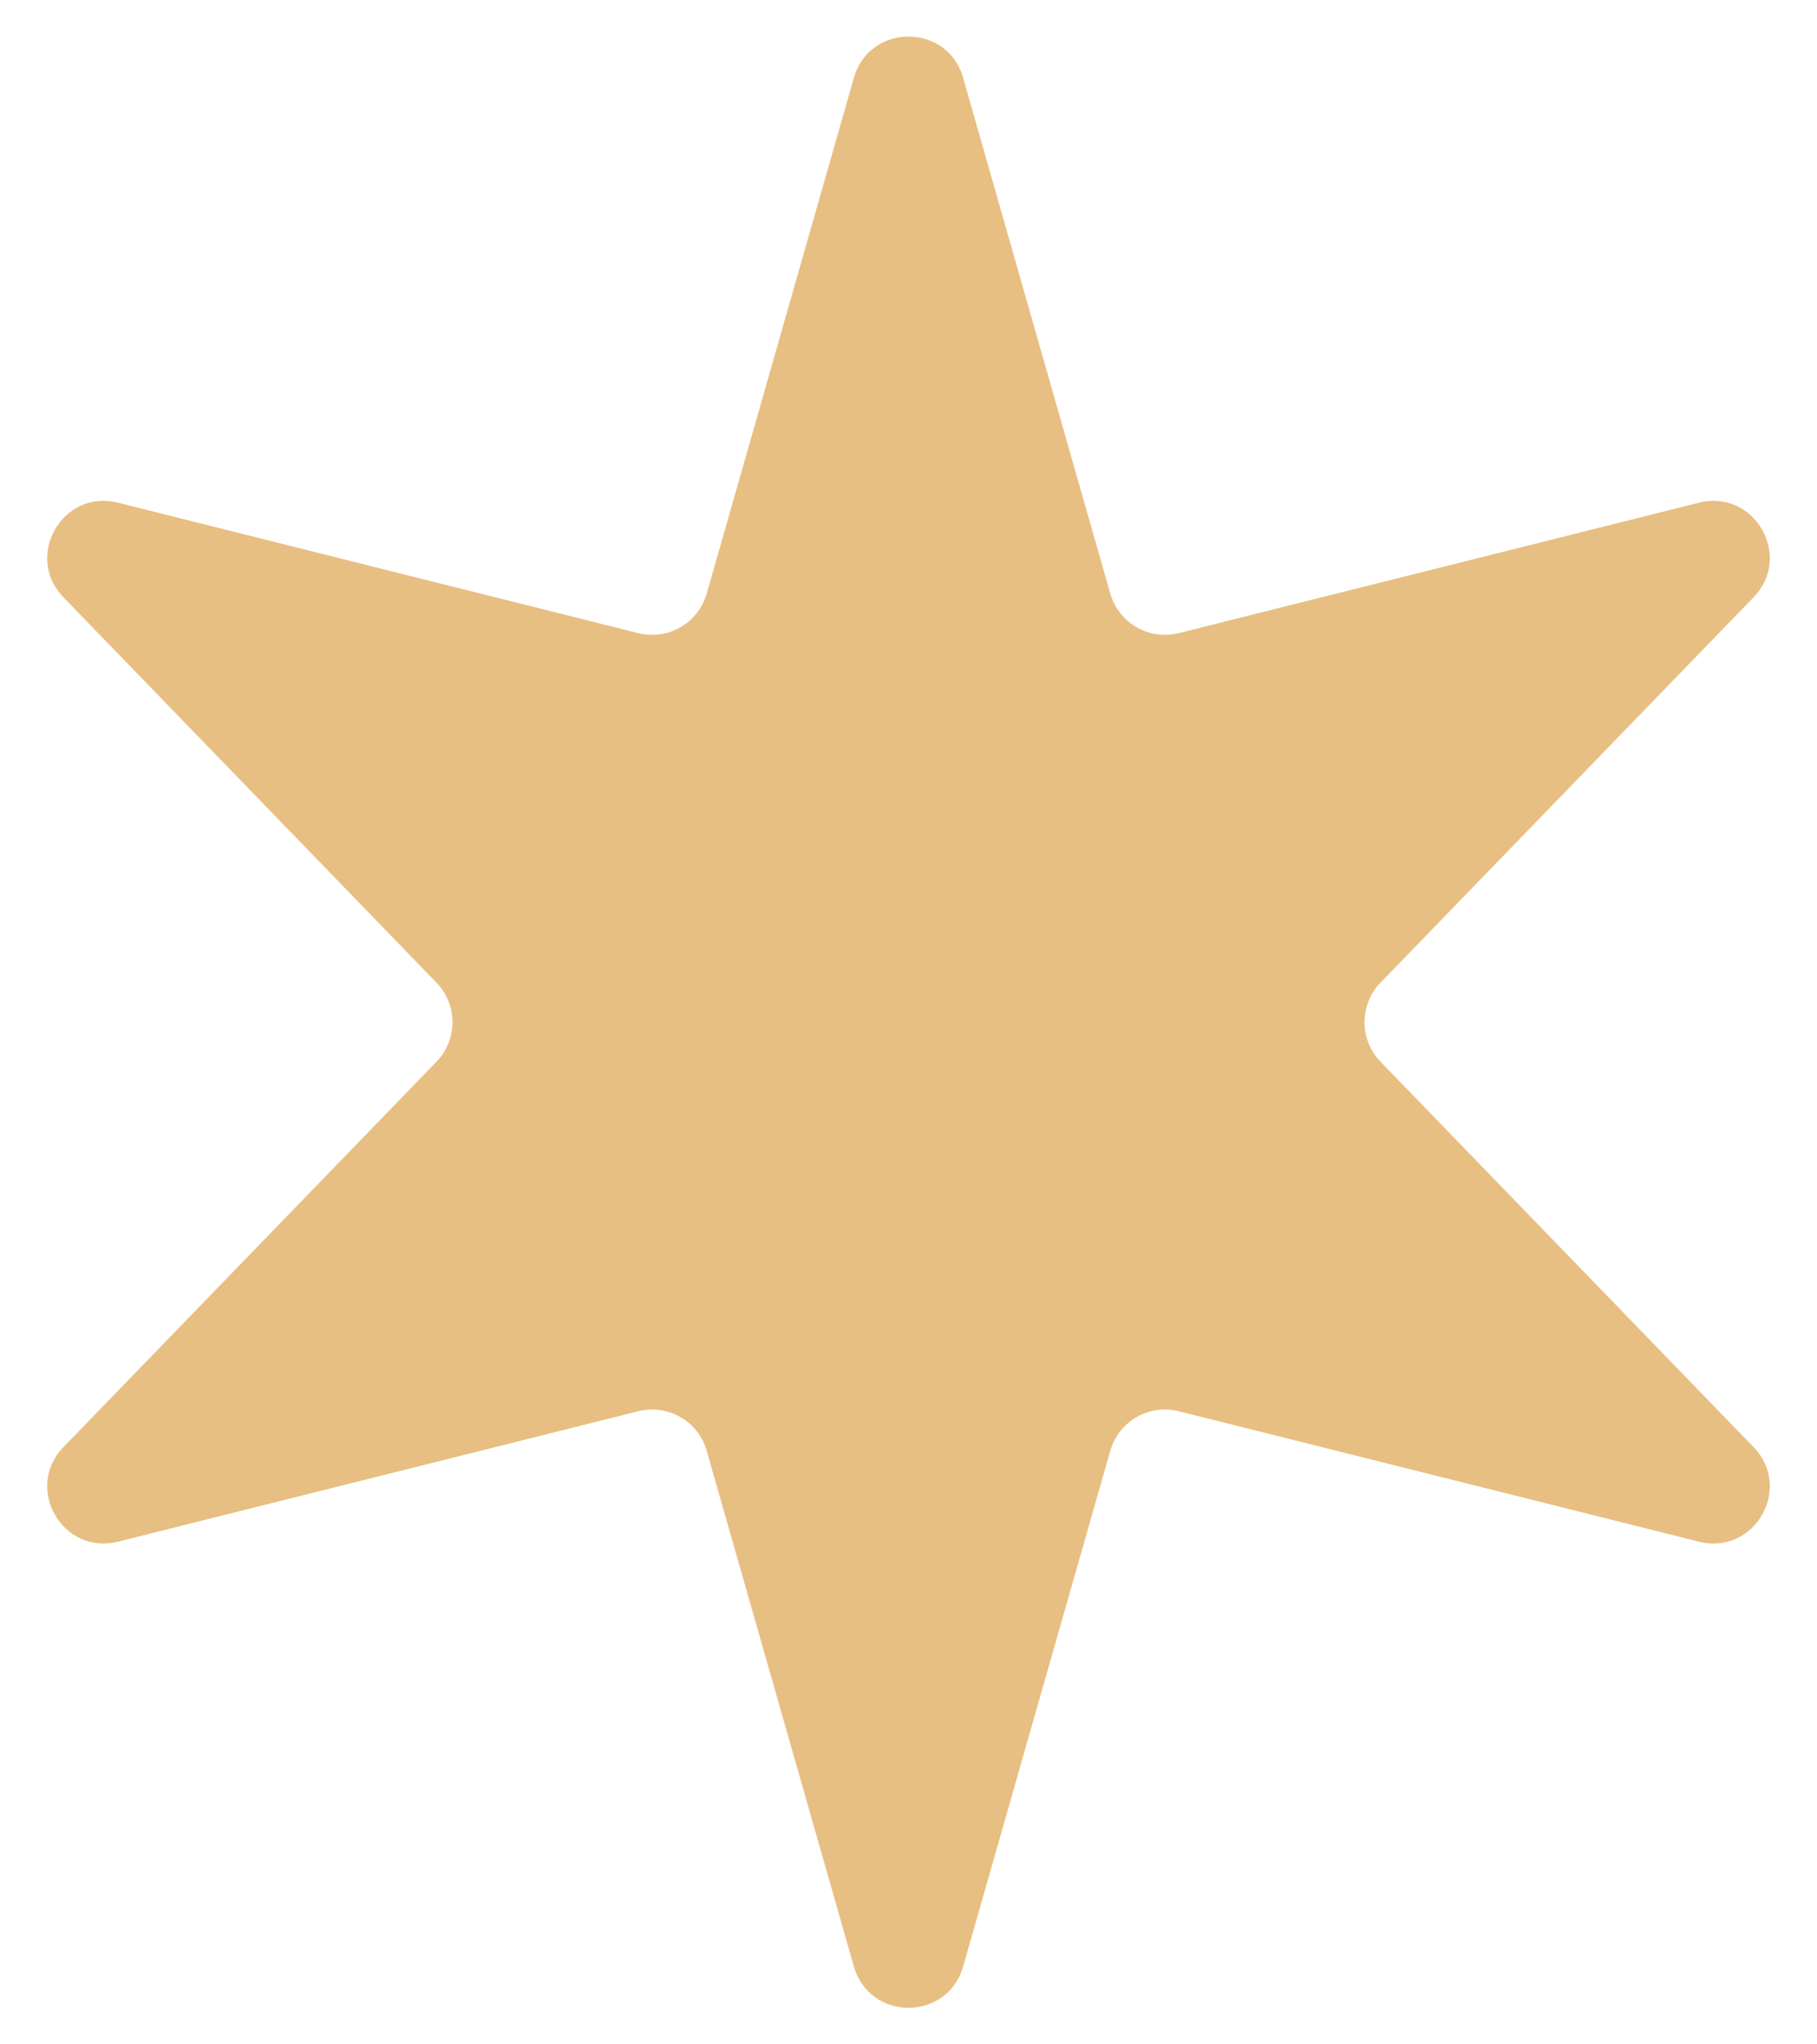 <svg width="32" height="36" viewBox="0 0 32 36" fill="none" xmlns="http://www.w3.org/2000/svg">
<path d="M15.038 1.369C15.315 0.402 16.686 0.402 16.962 1.369L19.554 10.453C19.702 10.972 20.235 11.28 20.759 11.149L29.922 8.852C30.898 8.607 31.583 9.795 30.883 10.518L24.313 17.304C23.937 17.692 23.937 18.308 24.313 18.696L30.883 25.483C31.583 26.205 30.898 27.393 29.922 27.148L20.759 24.851C20.235 24.72 19.702 25.028 19.554 25.547L16.962 34.63C16.686 35.598 15.315 35.598 15.038 34.63L12.446 25.547C12.298 25.028 11.765 24.72 11.241 24.851L2.078 27.148C1.103 27.393 0.417 26.205 1.117 25.483L7.687 18.696C8.063 18.308 8.063 17.692 7.687 17.304L1.117 10.518C0.417 9.795 1.103 8.607 2.078 8.852L11.241 11.149C11.765 11.28 12.298 10.972 12.446 10.453L15.038 1.369Z" fill="#E8BF82"/>
</svg>
